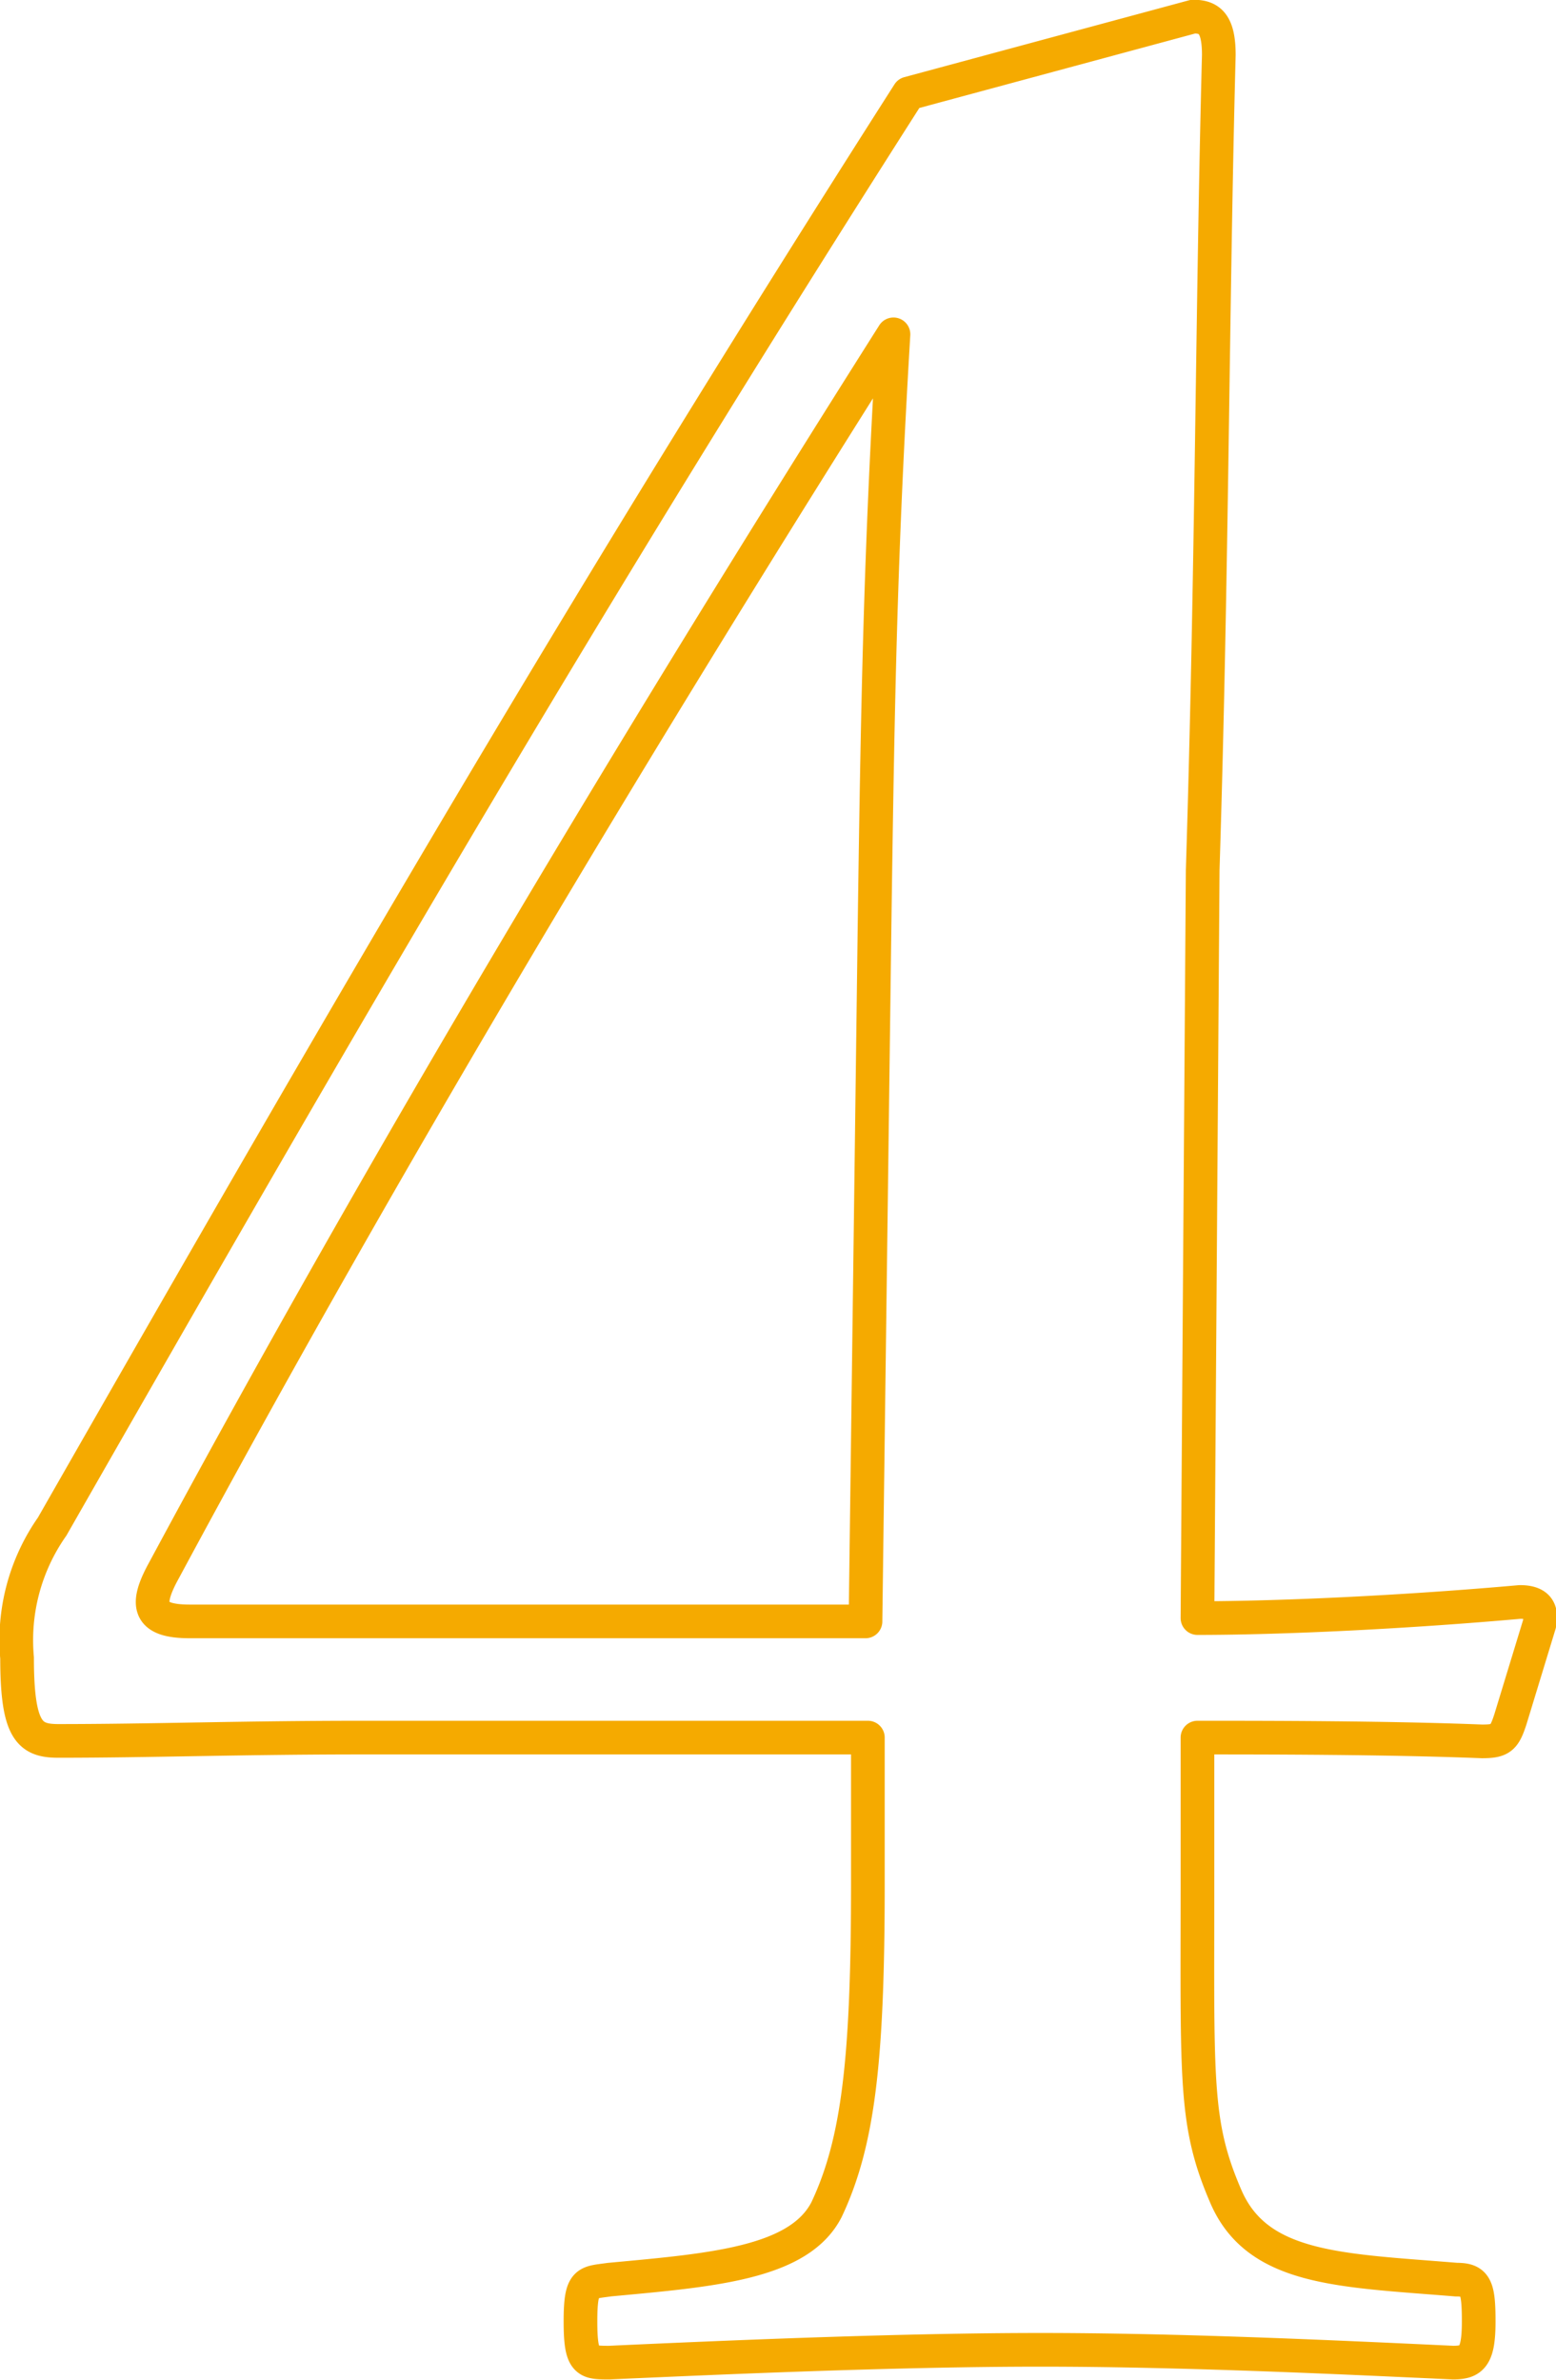 <svg height="50.18" viewBox="0 0 32.81 50.18" width="32.81" xmlns="http://www.w3.org/2000/svg"><path d="m27 47.94c0 4.31-.07 5.19.6 6.74s2.43 1.55 4.86 1.75c.4 0 .47.14.47.88s-.14.87-.54.87c-2.76-.13-5.87-.27-8.7-.27s-6.26.14-9.09.27c-.48 0-.61 0-.61-.87s.13-.81.61-.88c2.15-.2 4-.34 4.58-1.48.67-1.42.87-3.17.87-6.88v-3.07h-10.66c-2.56 0-4.45.07-6.41.07-.6 0-.87-.2-.87-1.75a4.17 4.17 0 0 1 .74-2.77c6.33-11.08 11.25-19.55 18.06-30.22l6-1.62c.34 0 .54.14.54.81-.14 5.33-.14 10.85-.34 17.19l-.11 15.77c1.82 0 4.44-.13 6.8-.34.34 0 .48.14.41.47l-.61 2c-.13.4-.2.47-.6.47-2-.08-4.61-.08-6-.08zm-6.81-20c.07-5.05.13-8 .4-12.53-5.27 8.33-10.67 17.3-15.38 26.06-.41.74-.34 1.08.54 1.08h14.25z" fill="none" stroke="#f5aa00" stroke-linecap="round" stroke-linejoin="round" stroke-width=".71" transform="translate(-1.75 -8.36)"/></svg>